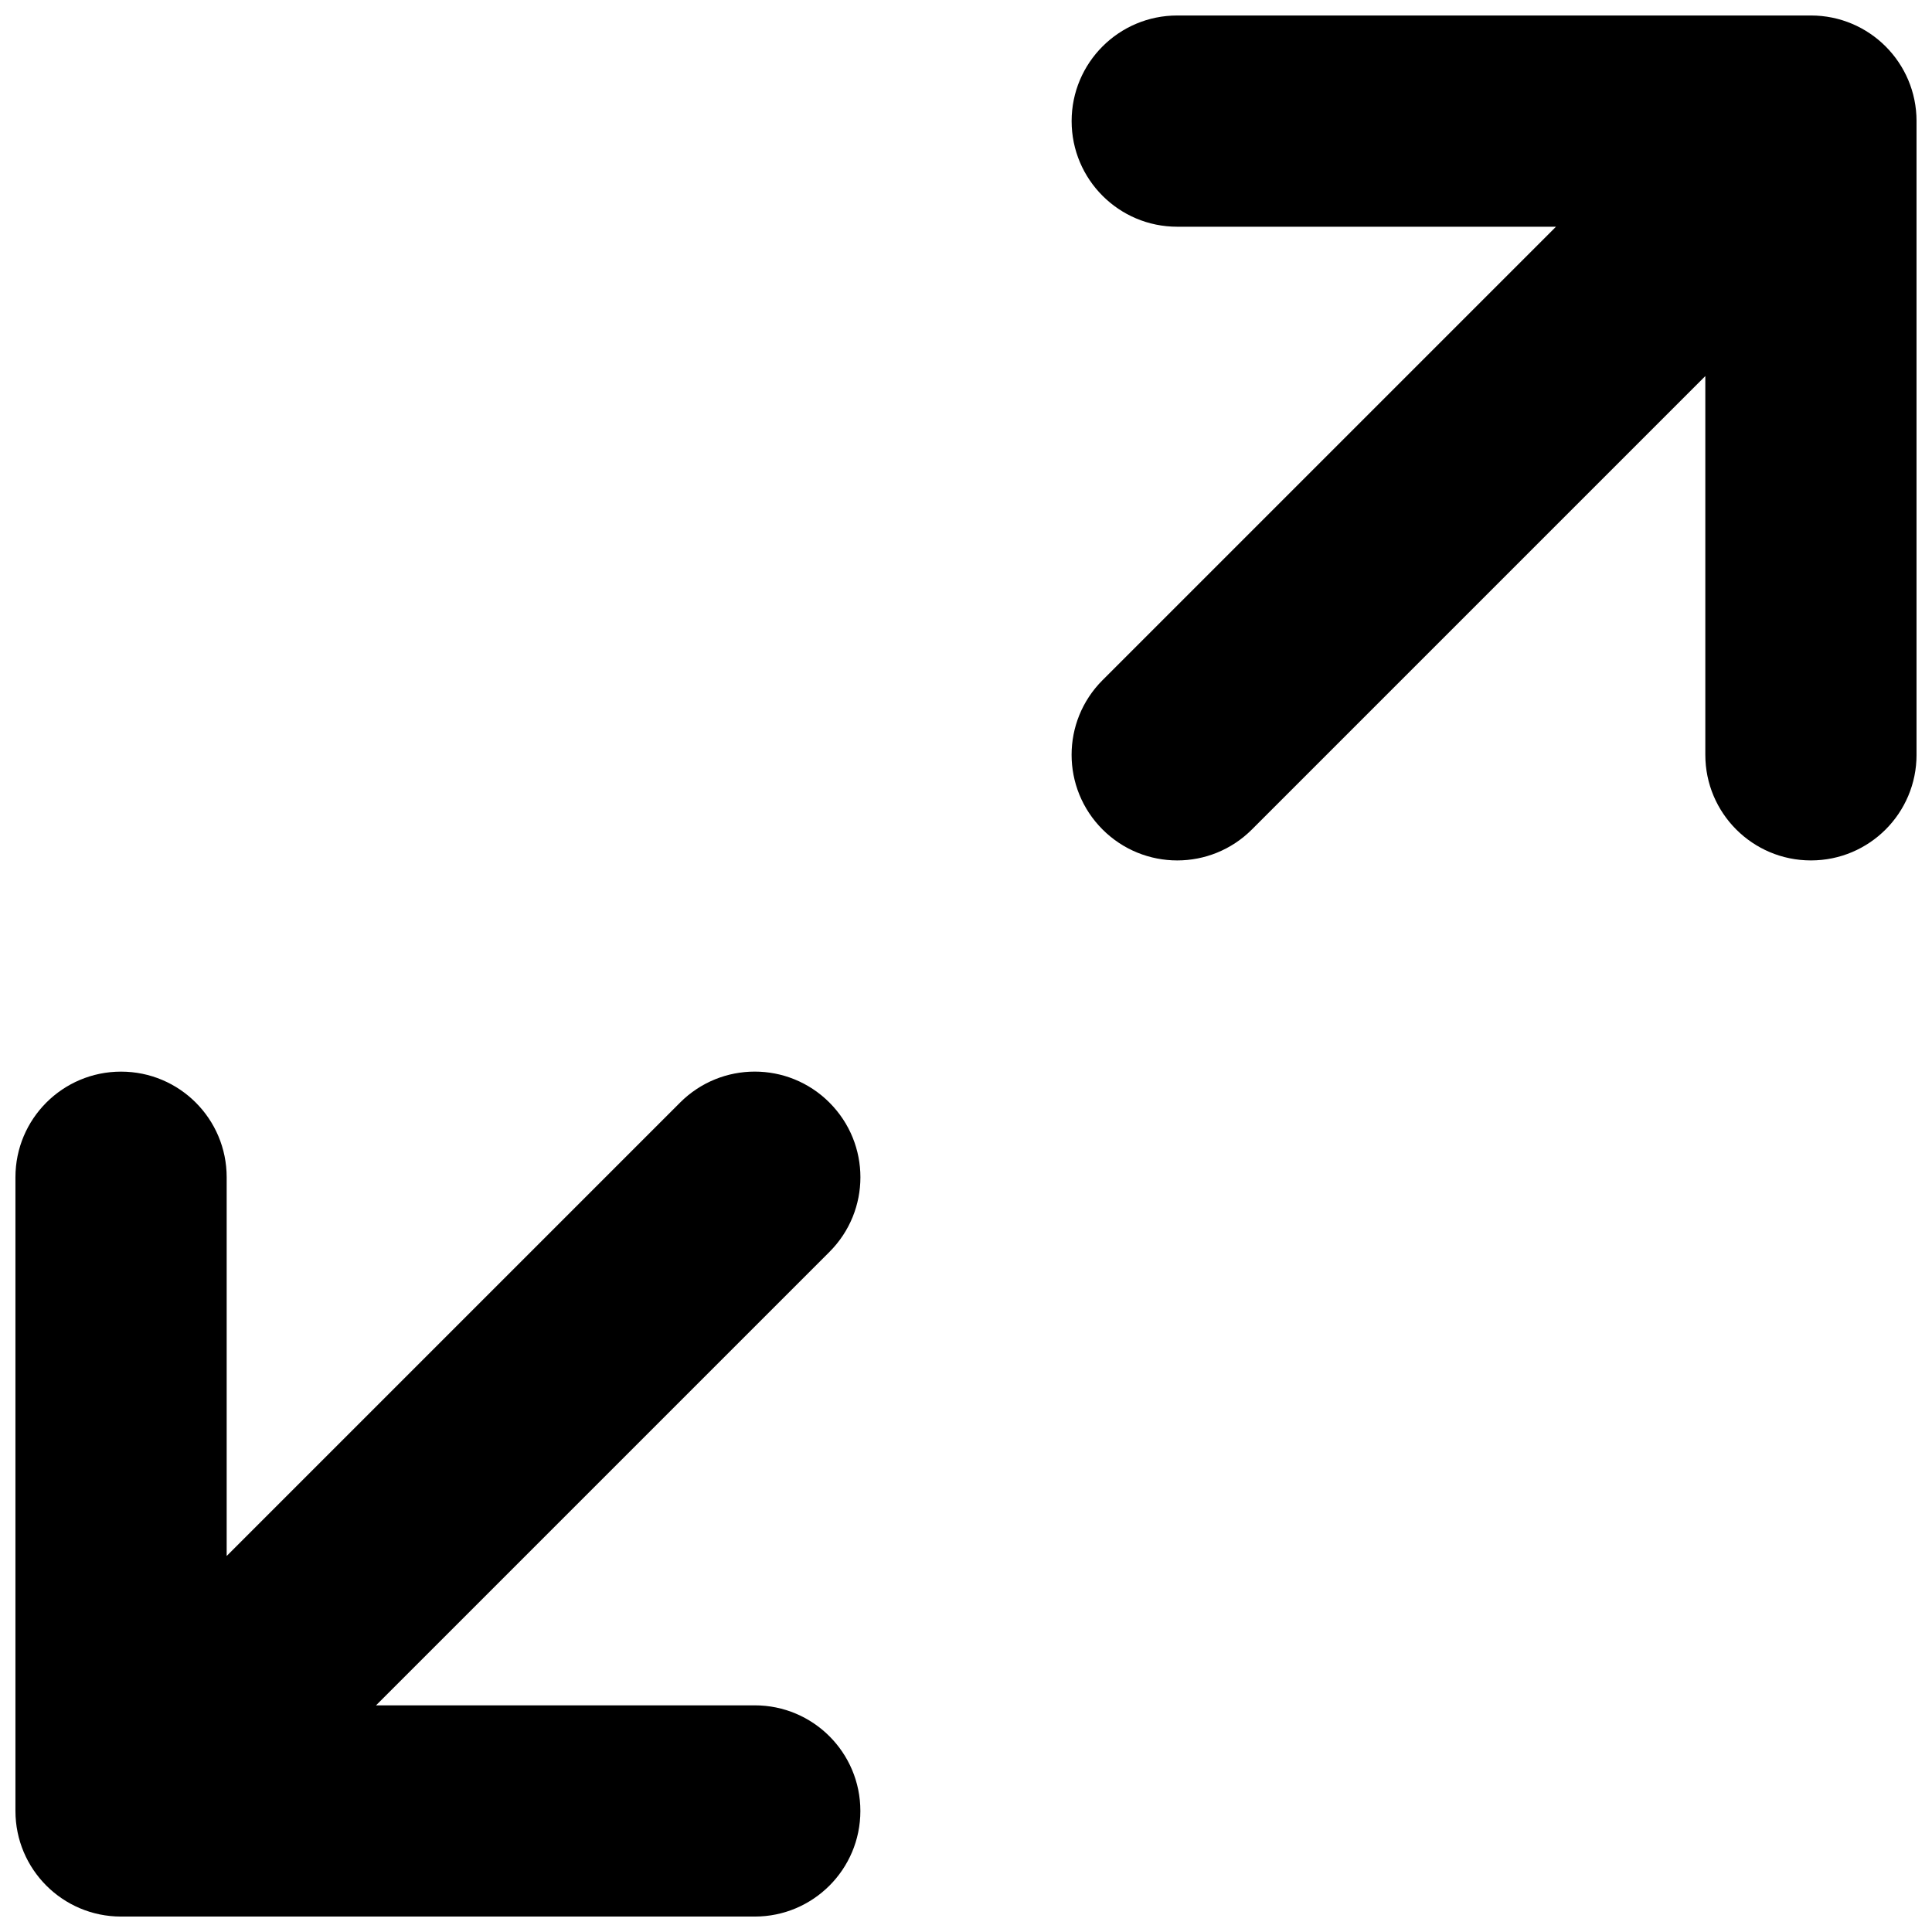 <?xml version="1.0" encoding="UTF-8"?>
<!-- Uploaded to: ICON Repo, www.iconrepo.com, Generator: ICON Repo Mixer Tools -->
<svg width="800px" height="800px" version="1.1" viewBox="144 144 512 512" xmlns="http://www.w3.org/2000/svg">
 <defs>
  <clipPath id="a">
   <path d="m148.09 148.09h503.81v503.81h-503.81z"/>
  </clipPath>
 </defs>
 <g clip-path="url(#a)">
  <path d="m363.81 436.19c-10.945-10.941-28.633-10.941-39.578 0l-120.16 120.16v-100.37c0-15.449-12.512-27.988-27.992-27.988-15.477 0-27.988 12.539-27.988 27.988v167.94c0 15.449 12.512 27.988 27.988 27.988h167.94c15.477 0 27.988-12.539 27.988-27.988 0-15.449-12.512-27.988-27.988-27.988h-100.37l120.16-120.16c10.945-10.945 10.945-28.633 0-39.578m260.11-288.09h-167.94c-15.477 0-27.988 12.539-27.988 27.988 0 15.453 12.512 27.992 27.988 27.992h100.37l-120.16 120.16c-10.941 10.945-10.941 28.633 0 39.578 5.461 5.457 12.625 8.199 19.789 8.199 7.168 0 14.332-2.742 19.789-8.199l120.16-120.16v100.37c0 15.449 12.512 27.988 27.988 27.988 15.477 0 27.988-12.539 27.988-27.988v-167.94c0-15.449-12.512-27.988-27.988-27.988" fill-rule="evenodd"/>
 </g>
</svg>
